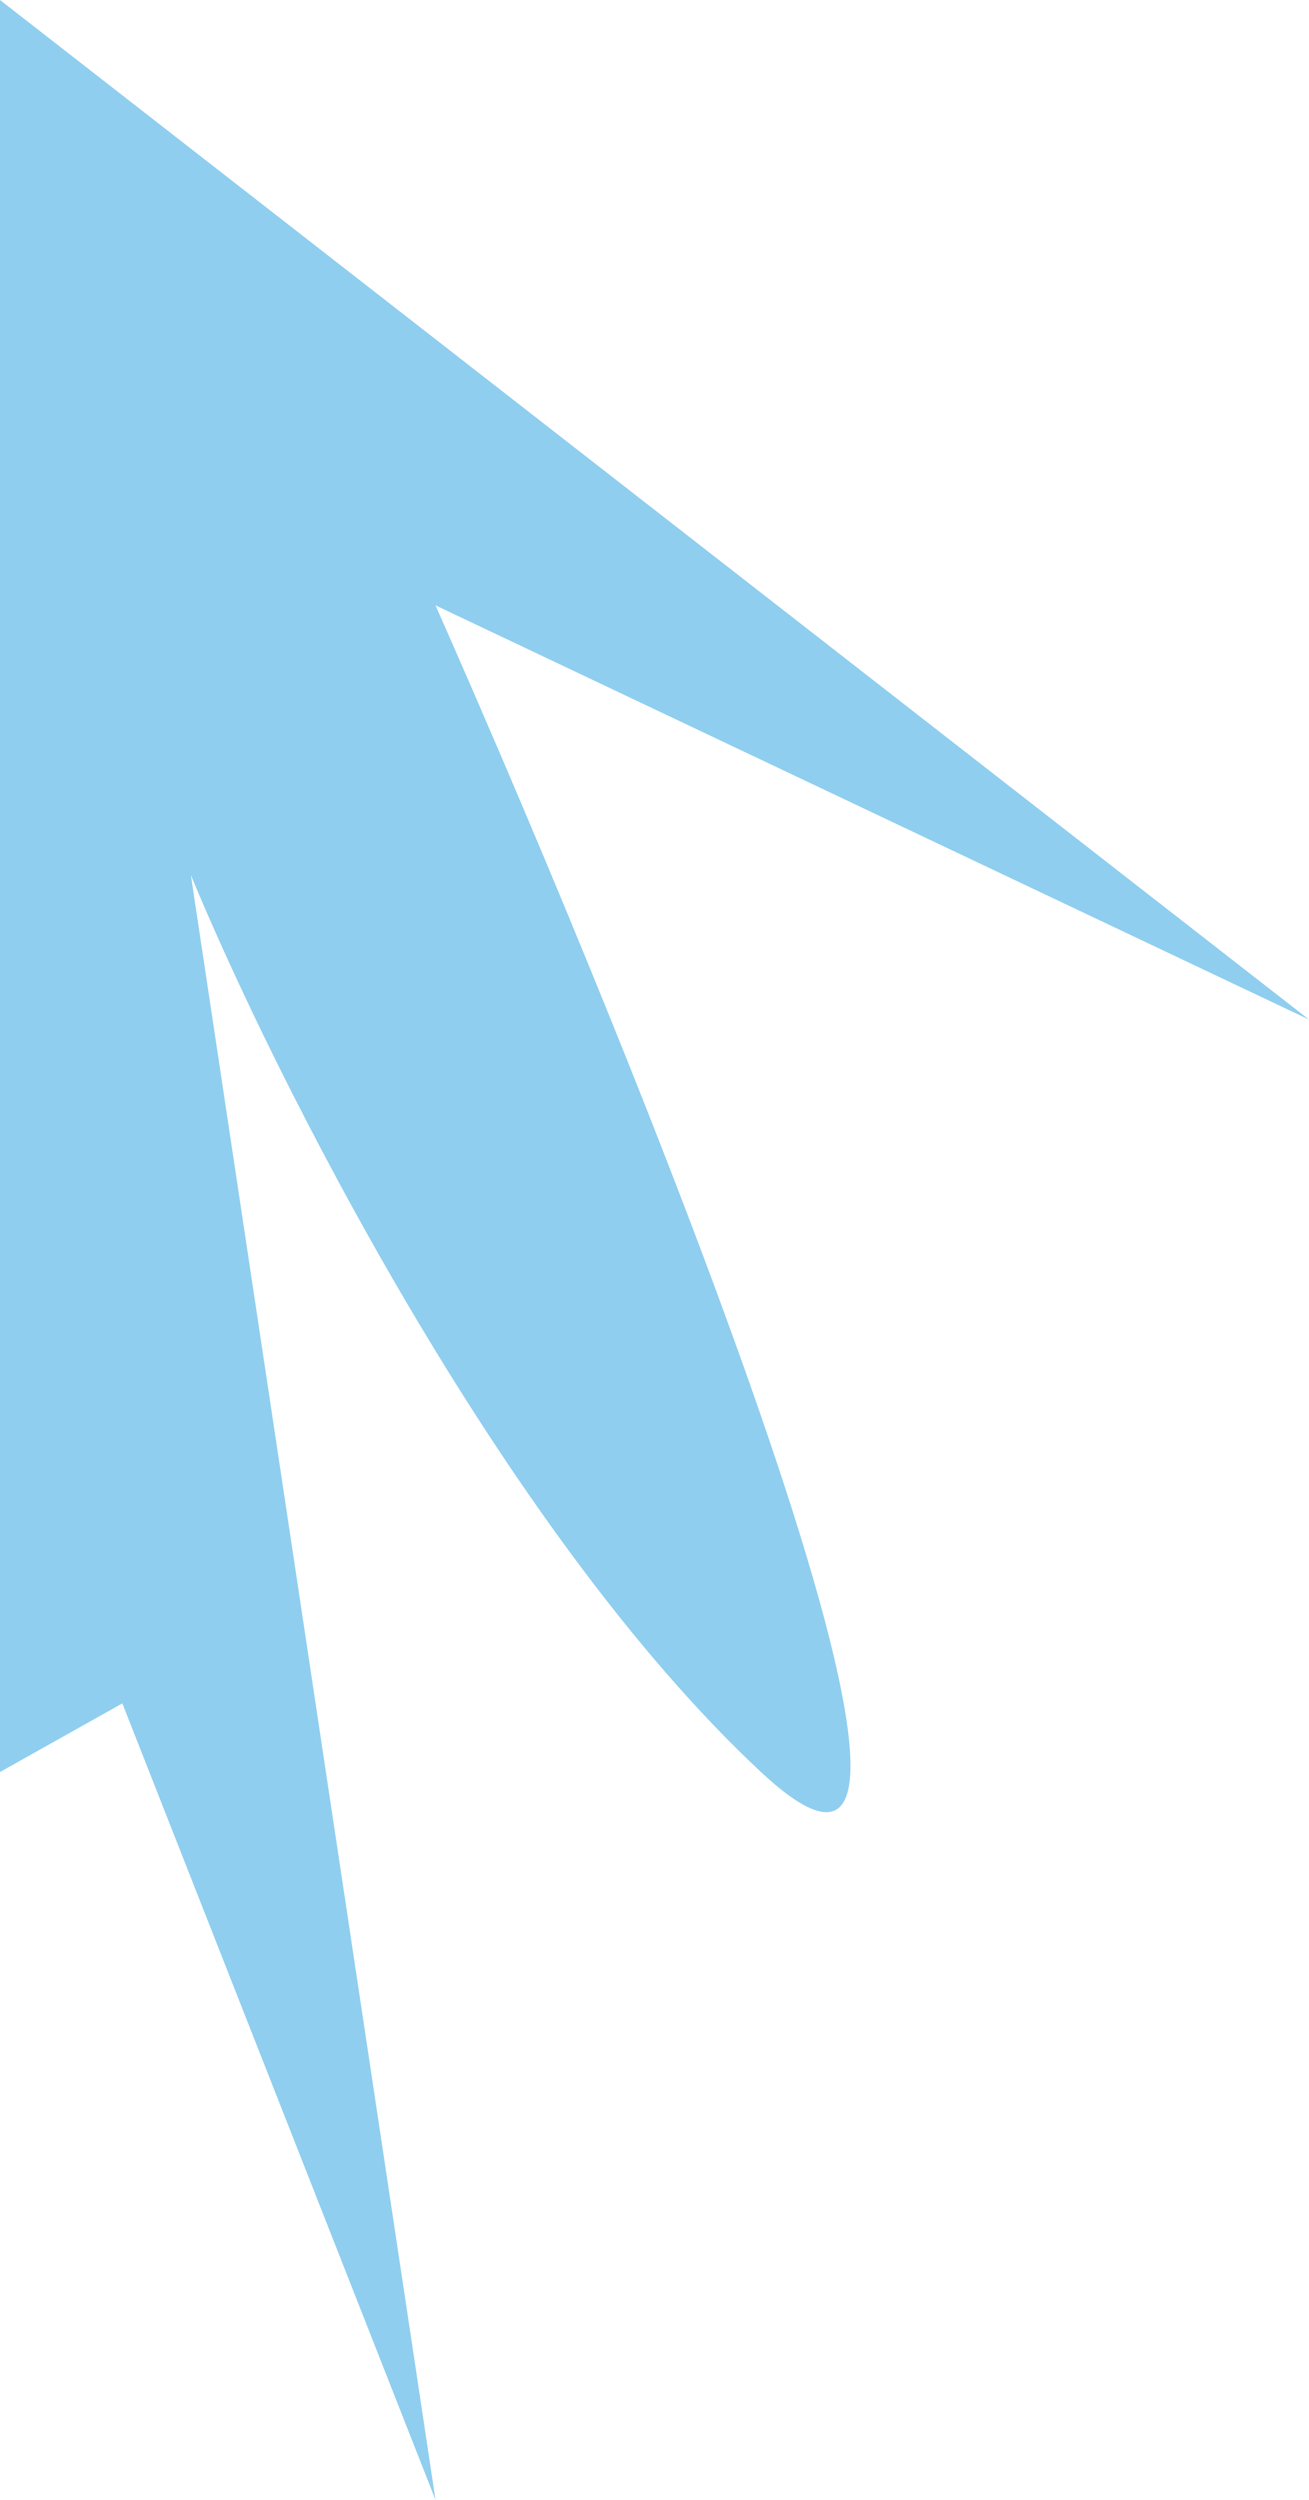 <?xml version="1.0" encoding="UTF-8"?> <svg xmlns="http://www.w3.org/2000/svg" width="199" height="380" viewBox="0 0 199 380" fill="none"> <path d="M0 0V92.02V269.353L18.598 258.922L66.209 380L29.013 133C41.412 163.052 76.103 232.396 115.68 269.353C155.257 306.31 99.19 166.529 66.209 92.02L199 154.98L0 0Z" fill="#8FCEEF"></path> </svg> 